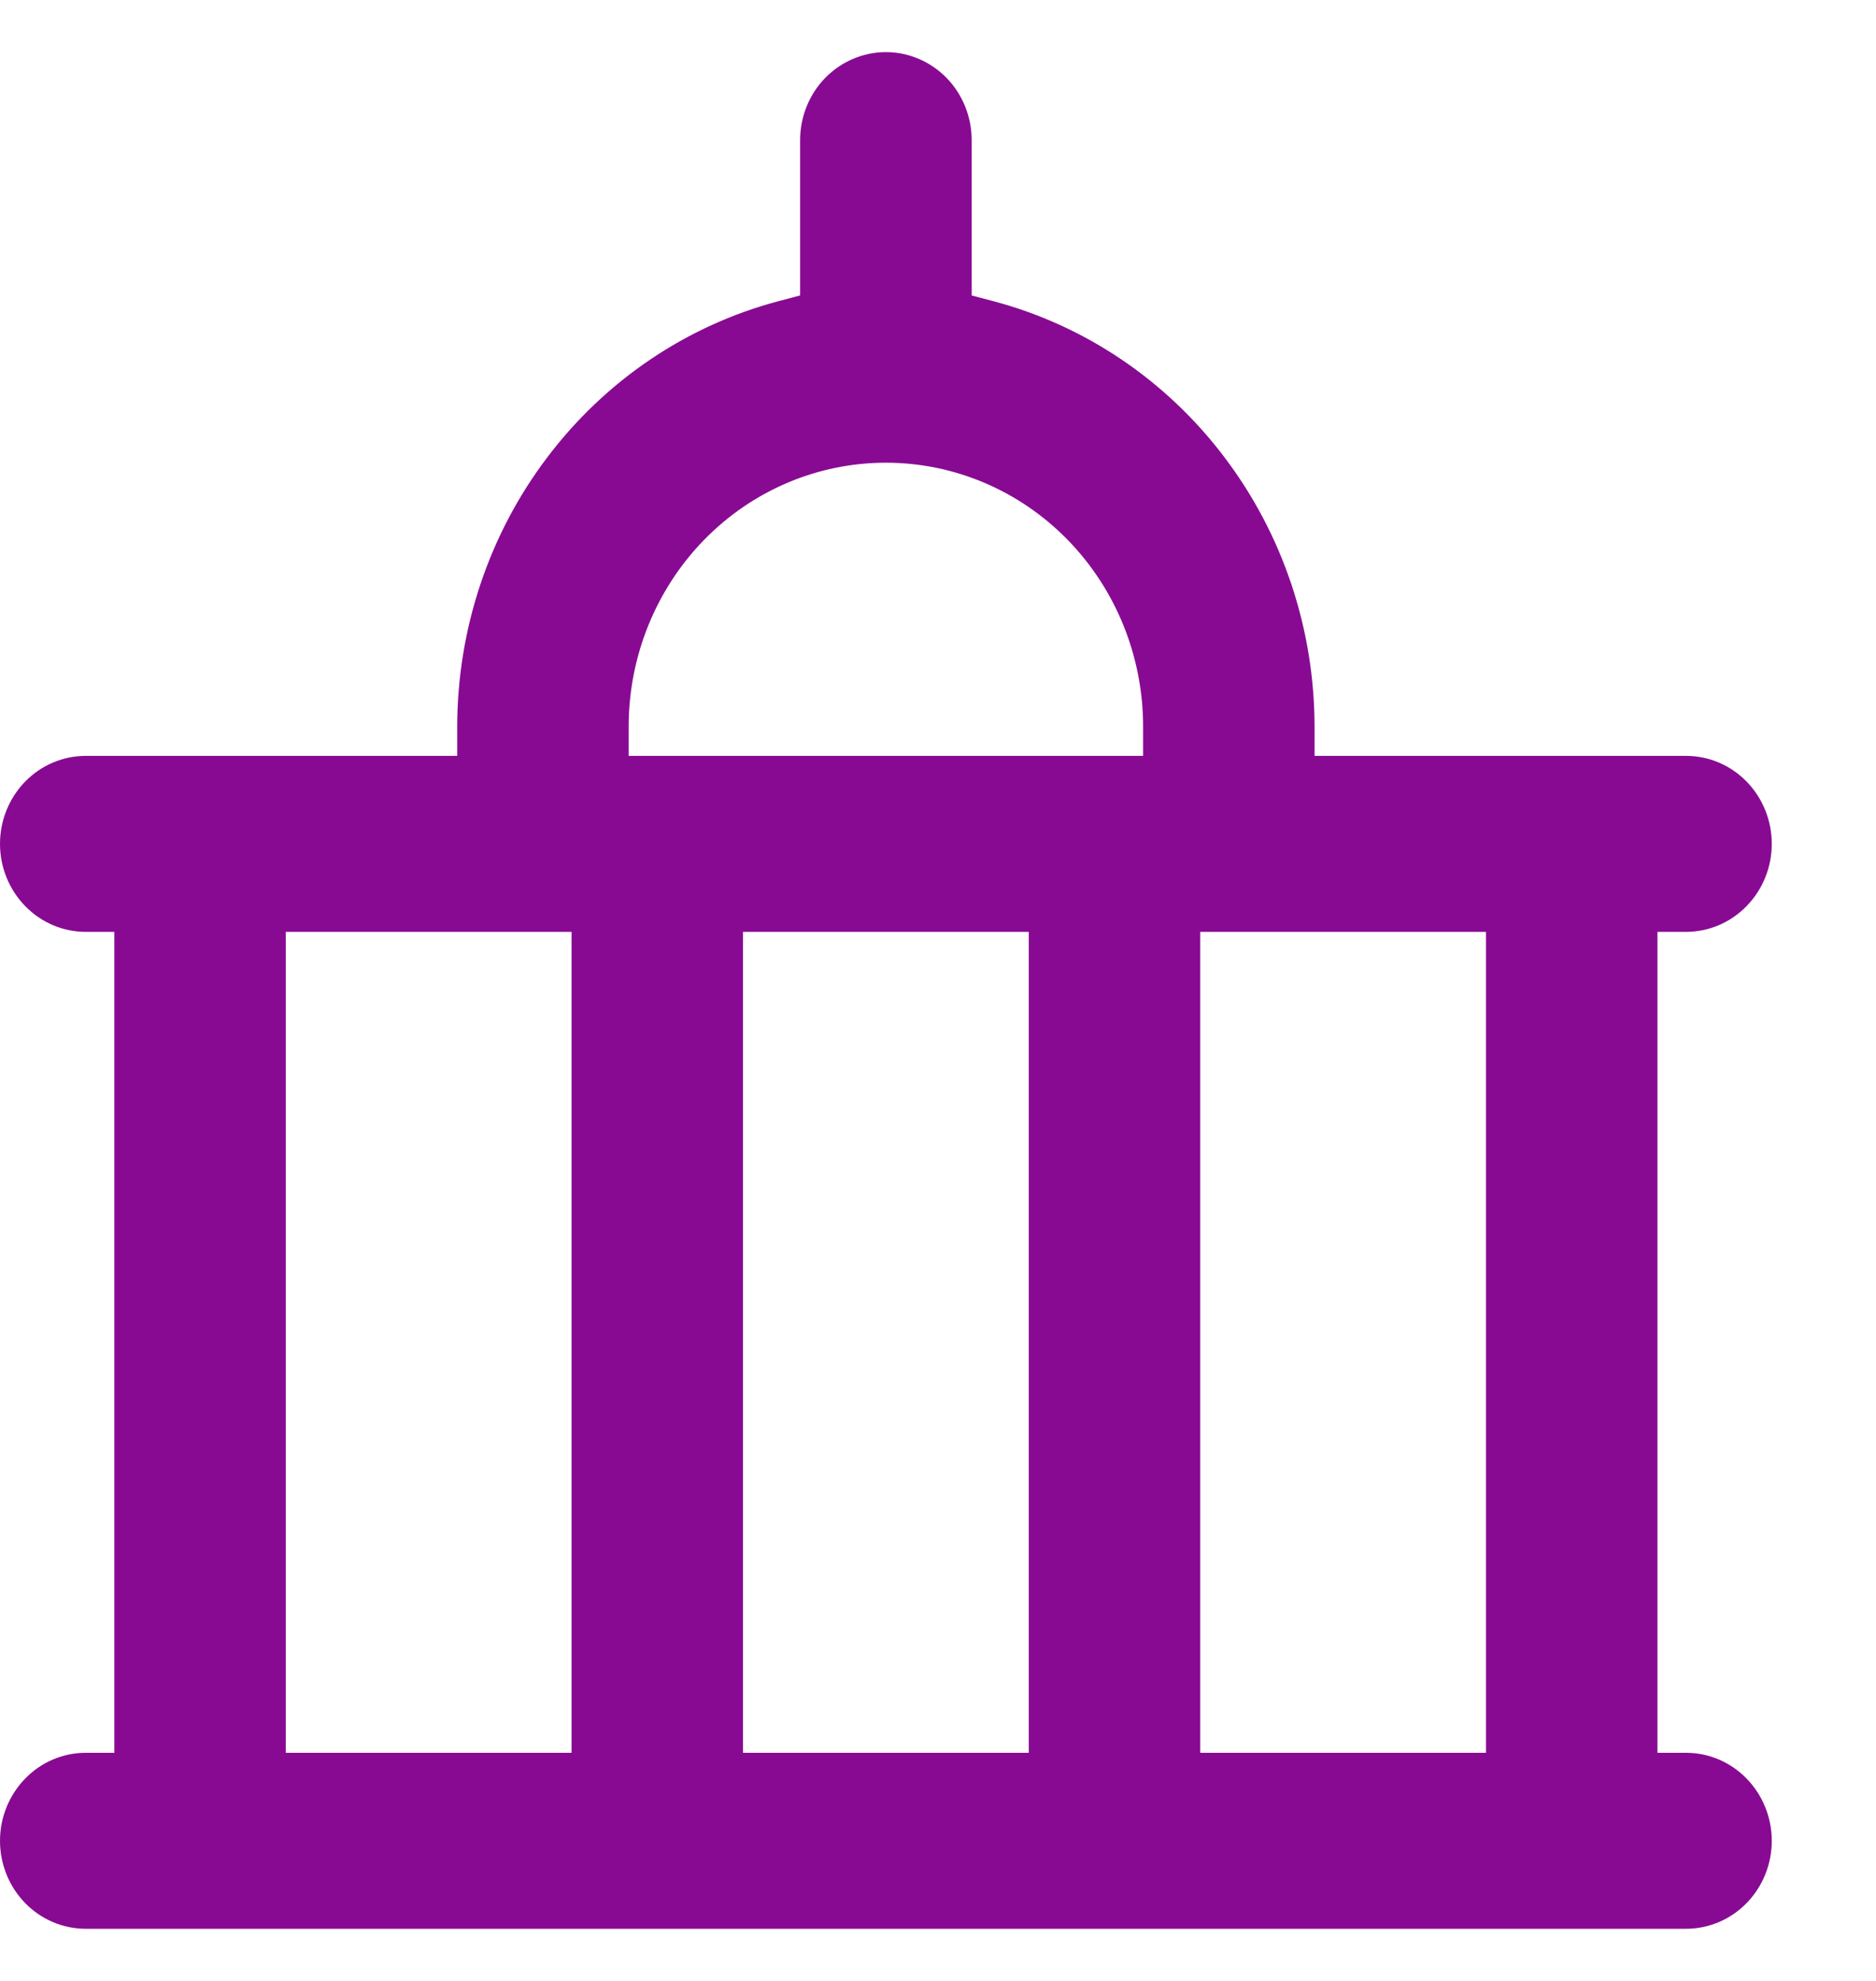 <svg width="18" height="19" viewBox="0 0 18 19" fill="none" xmlns="http://www.w3.org/2000/svg">
<path d="M16.177 8.938C16.396 8.938 16.605 8.849 16.759 8.69C16.913 8.532 17 8.318 17 8.094C17 7.87 16.913 7.655 16.759 7.497C16.605 7.339 16.396 7.25 16.177 7.25H12.613V6.969C12.612 6.034 12.309 5.126 11.75 4.388C11.192 3.649 10.411 3.121 9.528 2.888L9.323 2.834V1.344C9.323 1.12 9.236 0.905 9.082 0.747C8.927 0.589 8.718 0.5 8.5 0.5C8.282 0.5 8.073 0.589 7.918 0.747C7.764 0.905 7.677 1.12 7.677 1.344V2.834L7.472 2.888C6.59 3.121 5.808 3.649 5.25 4.388C4.691 5.126 4.388 6.034 4.387 6.969V7.25H0.823C0.604 7.25 0.395 7.339 0.241 7.497C0.087 7.655 0 7.87 0 8.094C0 8.318 0.087 8.532 0.241 8.69C0.395 8.849 0.604 8.938 0.823 8.938H1.097V16.812H0.823C0.604 16.812 0.395 16.901 0.241 17.06C0.087 17.218 0 17.433 0 17.656C0 17.88 0.087 18.095 0.241 18.253C0.395 18.411 0.604 18.5 0.823 18.5H16.177C16.396 18.5 16.605 18.411 16.759 18.253C16.913 18.095 17 17.88 17 17.656C17 17.433 16.913 17.218 16.759 17.06C16.605 16.901 16.396 16.812 16.177 16.812H15.903V8.938H16.177ZM5.484 16.812H2.742V8.938H5.484V16.812ZM9.871 16.812H7.129V8.938H9.871V16.812ZM10.968 7.25H6.032V6.969C6.032 6.297 6.292 5.654 6.755 5.179C7.218 4.704 7.846 4.438 8.5 4.438C9.154 4.438 9.782 4.704 10.245 5.179C10.708 5.654 10.968 6.297 10.968 6.969V7.25ZM14.258 16.812H11.516V8.938H14.258V16.812Z" fill="#880A93"/>
</svg>
